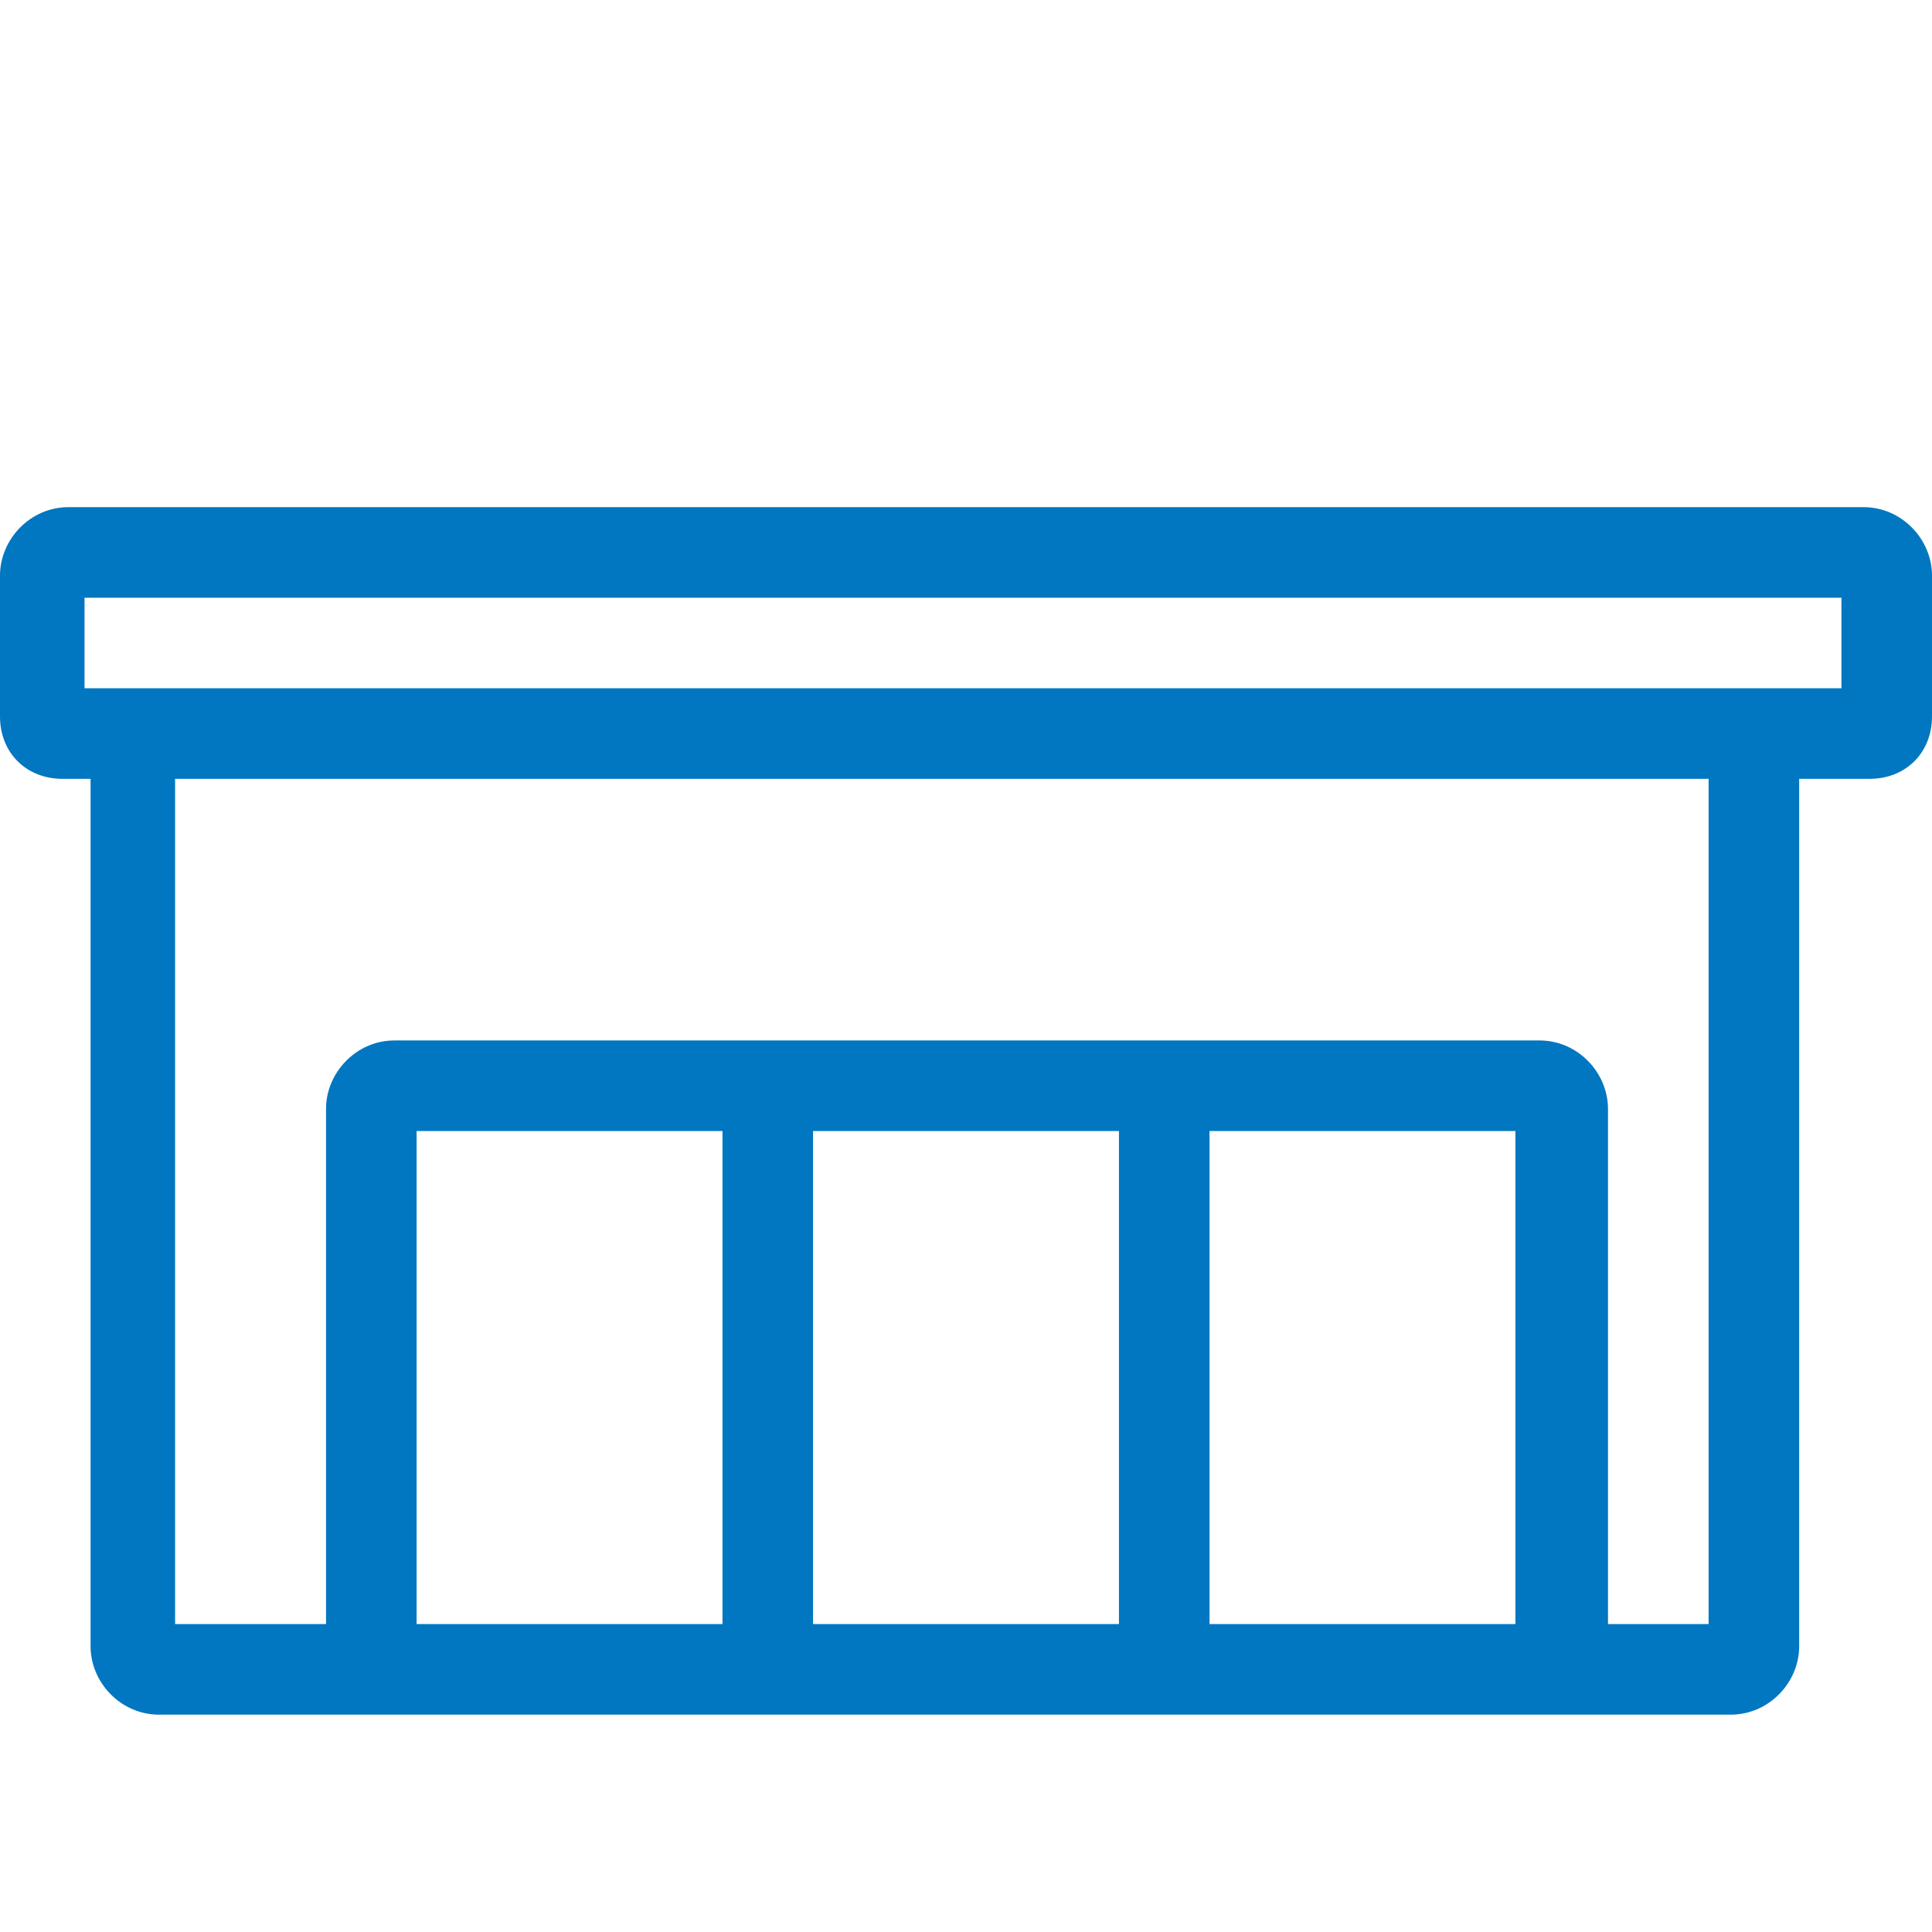<?xml version="1.0" encoding="utf-8"?>
<!DOCTYPE svg PUBLIC "-//W3C//DTD SVG 1.1//EN" "http://www.w3.org/Graphics/SVG/1.1/DTD/svg11.dtd">
<svg version="1.1" xmlns="http://www.w3.org/2000/svg" xmlns:xlink="http://www.w3.org/1999/xlink" x="0px" y="0px" width="960px"
   height="960px" viewBox="0 0 960 960" enable-background="new 0 0 1920 1080" xml:space="preserve">

<g id="406">
   <path id="1" style="fill:#0077c0" d="M34 708h892c19 0 34 -16 34 -34v-70c0 -18 -13 -31 -31 -31h-35v-431c0 -18 -15 -34 -34 -34h-781c-19 0 -34 16 -34 34v431h-14c-18 0 -31 13 -31 31v70c0 18 15 34 34 34zM915 618v45h-873v-45h873zM87 573v-420h75v256c0 18 15 34 34 34h569c19 0 34 -16 34 -34v-256 h50v420h-762zM207 153h152v245h-152v-245zM404 153h152v245h-152v-245zM601 153h152v245h-152v-245z"
     transform="translate(0, 960) scale(1, -1)" />
</g>

</svg>
